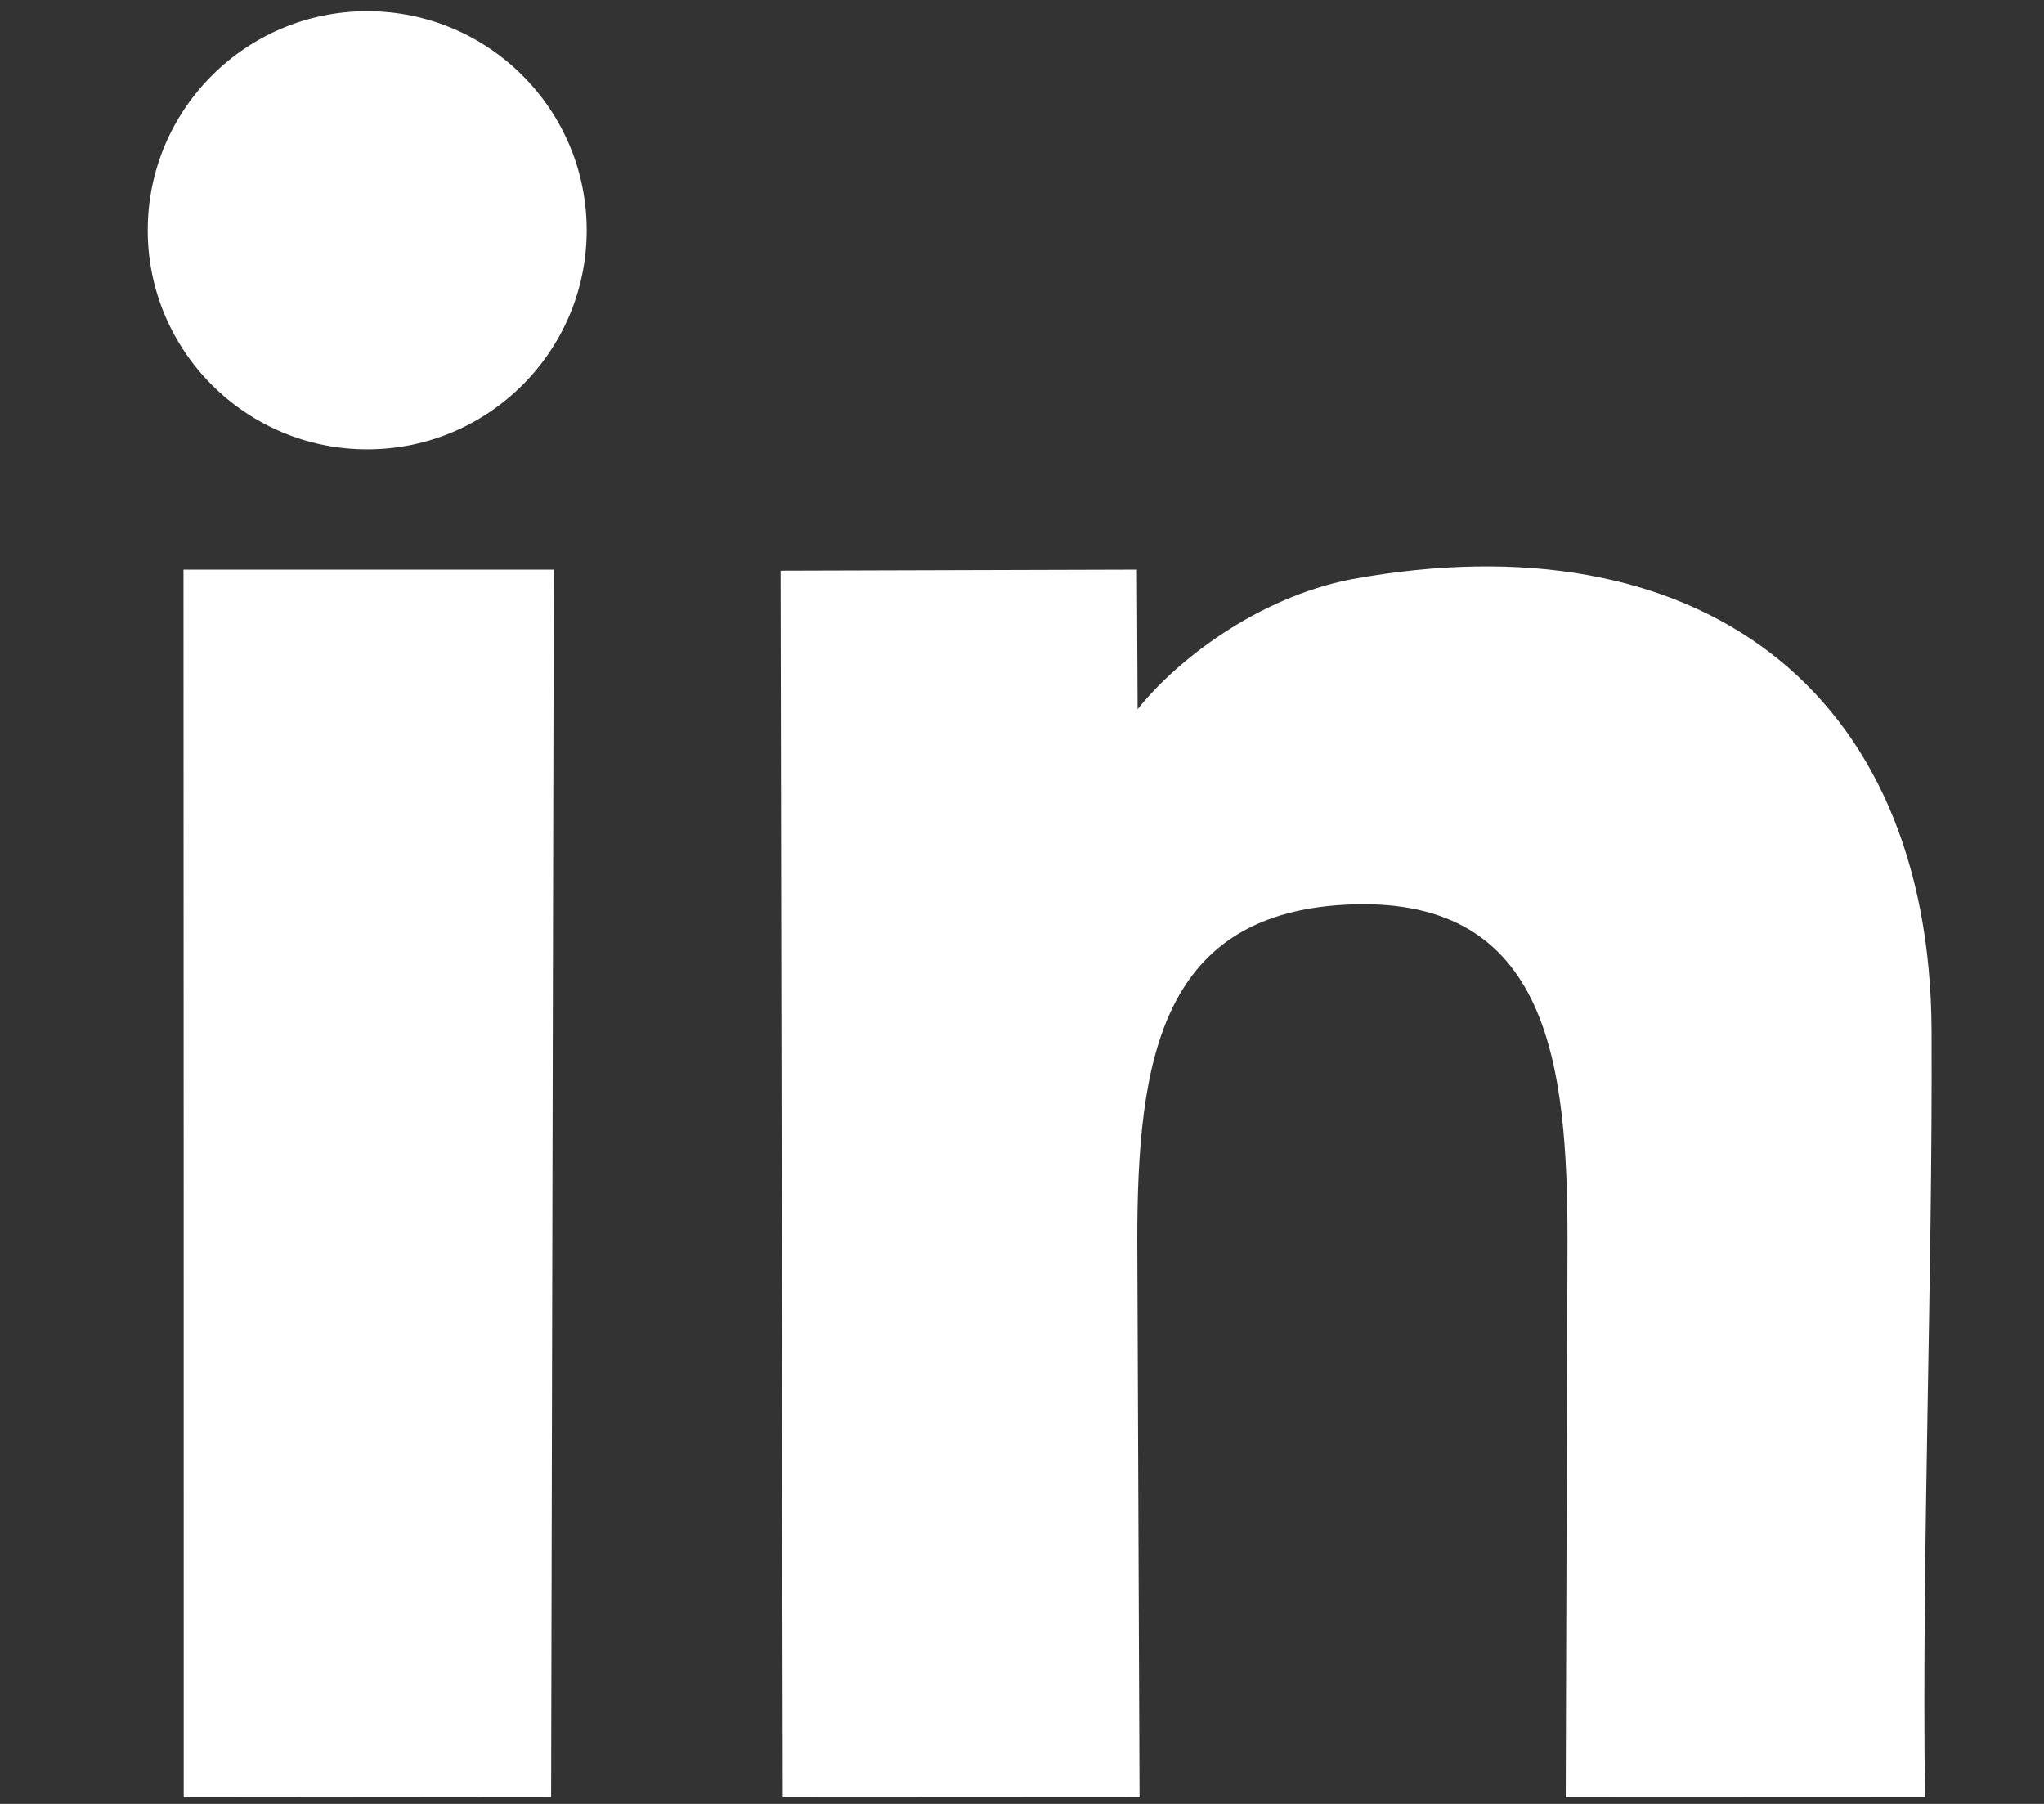 <?xml version="1.0" encoding="UTF-8"?>
<svg id="Ebene_1" xmlns="http://www.w3.org/2000/svg" version="1.1" viewBox="0 0 119 105">
  <rect x="0" y="0" width="119" height="105" fill="#333333" stroke="none"/>
  <!-- Generator: Adobe Illustrator 29.4.0, SVG Export Plug-In . SVG Version: 2.1.0 Build 152)  -->
  <defs>
    <style>
      .st0 {
        fill: #fff;
        fill-rule: evenodd;
      }
    </style>
  </defs>
  <path class="st0" d="M45.572,104.621l20.771-.011-.131-32.364c-.009-10.642,1.394-19.24,12.529-19.604,11.427-.374,12.518,9.288,12.518,19.604l-.105,32.375,20.915-.009c-.182-14.731.444-29.815.386-44.596-.08-19.975-13.714-29.962-33.741-26.307-5.528,1.064-10.255,4.763-12.483,7.572l-.041-8.127-20.743.06.126,71.407h0ZM32.086,104.607l.155-71.453H10.682c.012,23.564.014,48.15.014,71.472l21.39-.019h0ZM21.379,26.153c7.057,0,12.778-5.719,12.778-12.751S28.436.651,21.379.651s-12.778,5.719-12.778,12.751,5.721,12.751,12.778,12.751h0Z"/>
</svg>